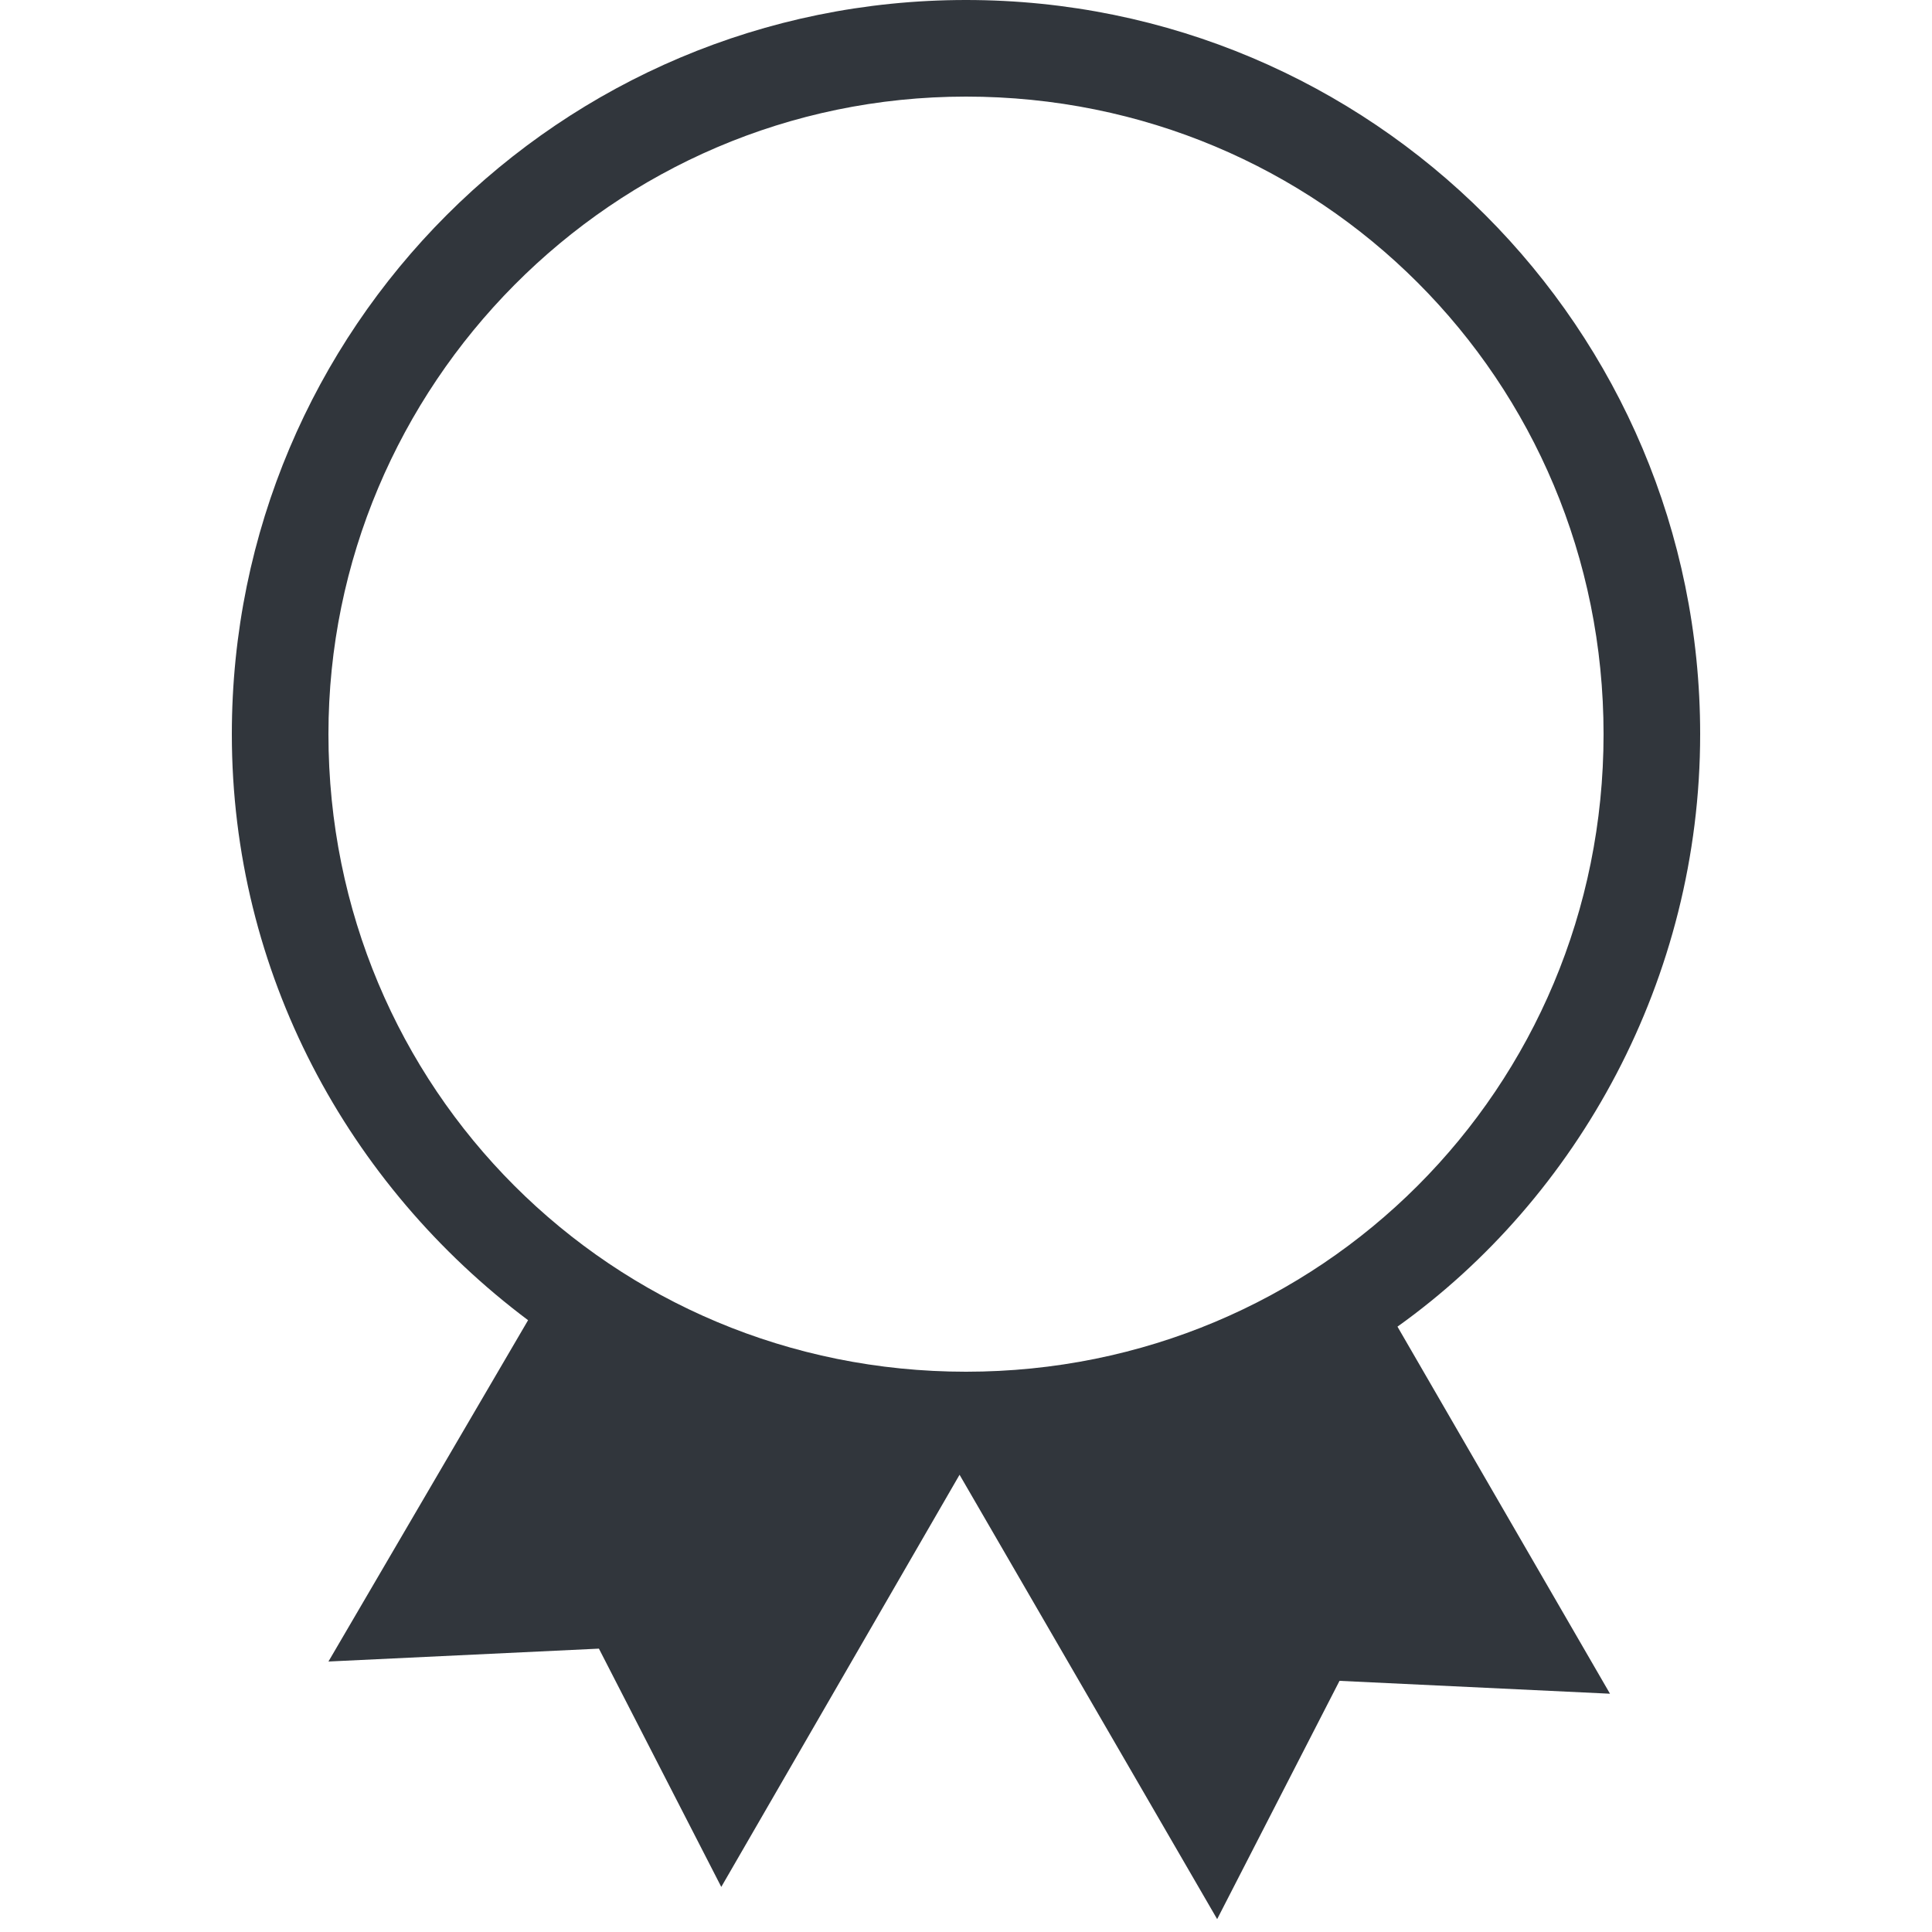 <?xml version="1.0" encoding="utf-8"?>
<!-- Generator: Adobe Illustrator 22.1.0, SVG Export Plug-In . SVG Version: 6.00 Build 0)  -->
<svg version="1.1" id="Layer_1" xmlns="http://www.w3.org/2000/svg" xmlns:xlink="http://www.w3.org/1999/xlink" x="0px" y="0px"
	 width="30px" height="30px" viewBox="0 0 30 30" style="enable-background:new 0 0 30 30;" xml:space="preserve">
<style type="text/css">
	.st0{fill:#31363C;}
</style>
<path class="st0" d="M26.4,11.4C26.4,5.1,21.3,0,15,0S3.6,5.1,3.6,11.4c0,3.7,1.8,7,4.6,9.1l-3.1,5.3l4.2-0.2l1.9,3.7l3.7-6.4l4,6.9
	l1.9-3.7l4.2,0.2l-3.3-5.7C24.5,18.6,26.4,15.2,26.4,11.4z M5.1,11.4C5.1,6,9.5,1.5,15,1.5s9.9,4.4,9.9,9.9s-4.4,9.9-9.9,9.9
	S5.1,16.9,5.1,11.4z"/>
</svg>
